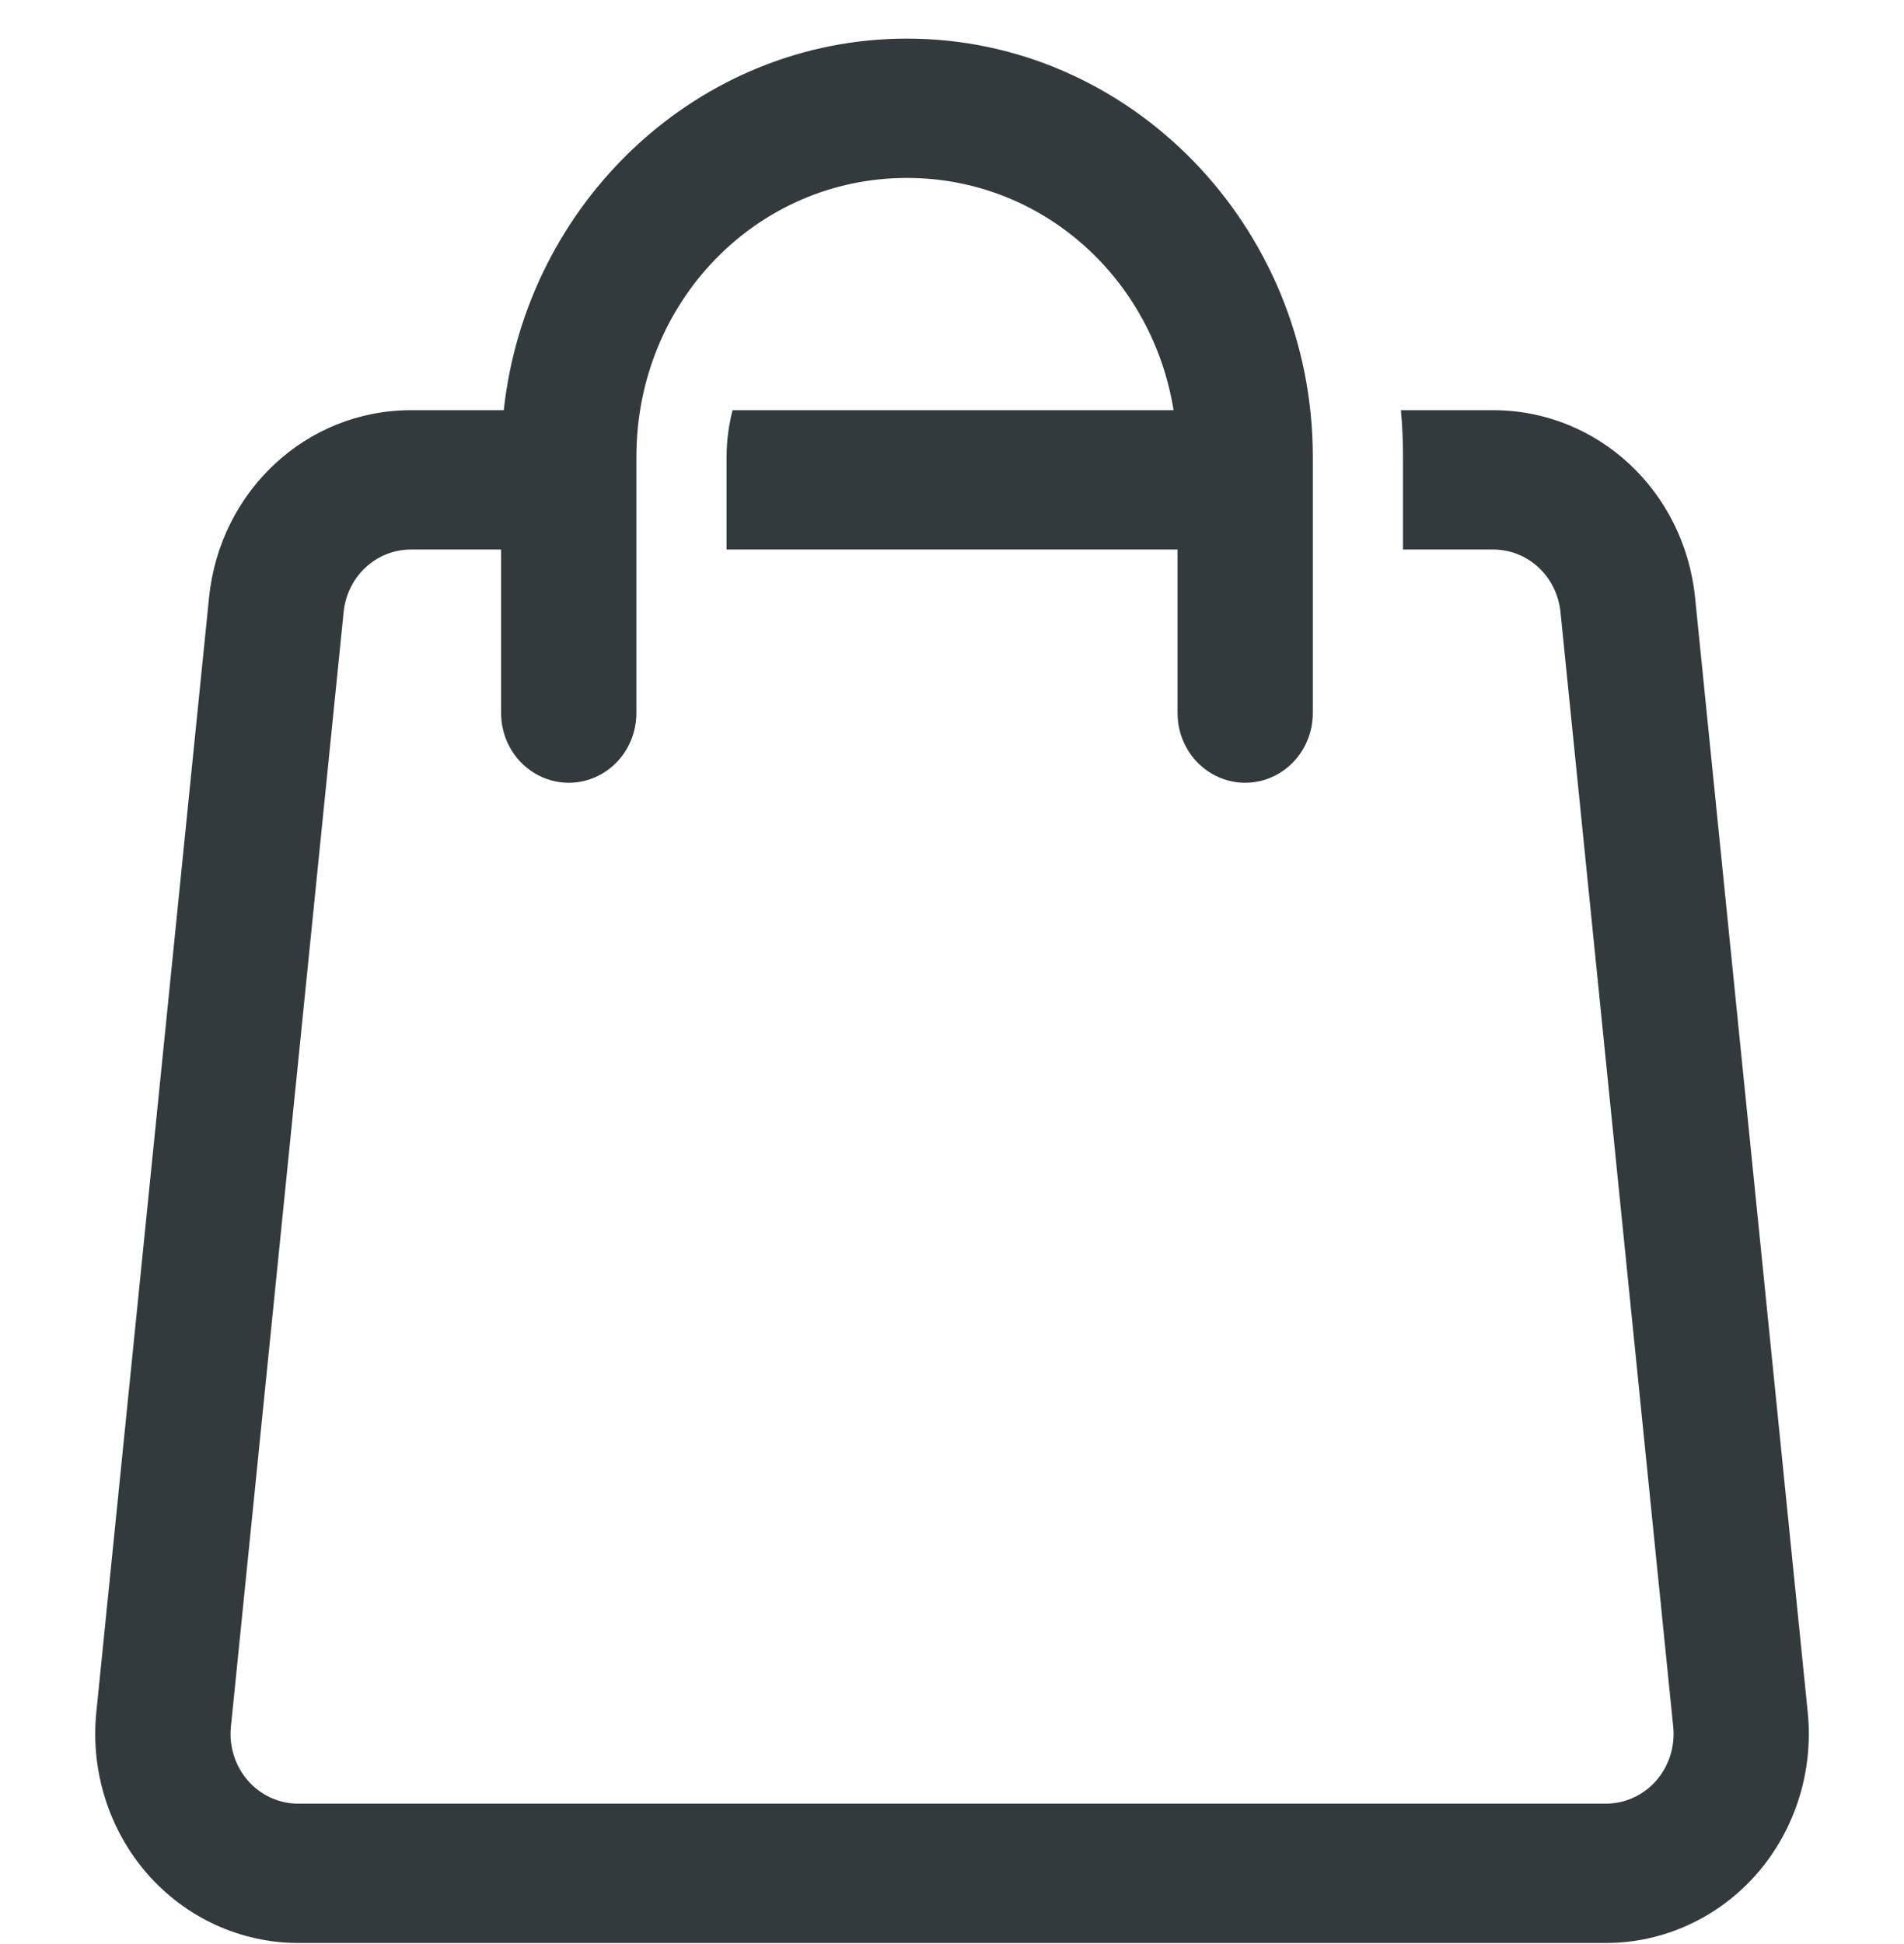 <svg width="48" height="49" viewBox="0 0 48 49" fill="none" xmlns="http://www.w3.org/2000/svg">
<path d="M22.865 0.973C17.618 0.973 13.269 5.087 12.7 10.339H10.359C7.731 10.339 5.543 12.368 5.27 15.061L2.428 43.158C2.278 44.639 2.747 46.124 3.716 47.233C4.684 48.339 6.071 48.973 7.517 48.973H40.486C41.932 48.973 43.319 48.339 44.287 47.233C45.256 46.125 45.723 44.639 45.573 43.158L42.733 15.061C42.46 12.368 40.272 10.339 37.644 10.339H35.317C35.352 10.725 35.37 11.116 35.37 11.51V13.851H37.644C38.52 13.851 39.249 14.529 39.34 15.427L42.182 43.524C42.232 44.018 42.075 44.512 41.754 44.88C41.431 45.249 40.968 45.461 40.486 45.461H7.517C7.035 45.461 6.573 45.25 6.251 44.882C5.929 44.514 5.771 44.018 5.821 43.524L8.663 15.427C8.754 14.529 9.483 13.851 10.359 13.851H12.633V17.949C12.624 18.582 12.947 19.171 13.479 19.49C14.01 19.81 14.667 19.81 15.198 19.49C15.729 19.171 16.052 18.582 16.044 17.949V11.51C16.044 7.61 19.077 4.485 22.865 4.485C26.264 4.485 29.049 7.004 29.586 10.339H18.468C18.373 10.713 18.317 11.104 18.317 11.51V13.851H29.686V17.949C29.677 18.582 30 19.171 30.531 19.49C31.062 19.81 31.72 19.81 32.251 19.49C32.782 19.171 33.105 18.582 33.096 17.949V11.51C33.096 5.711 28.495 0.973 22.865 0.973Z" fill="#333A3D"/>
</svg>
